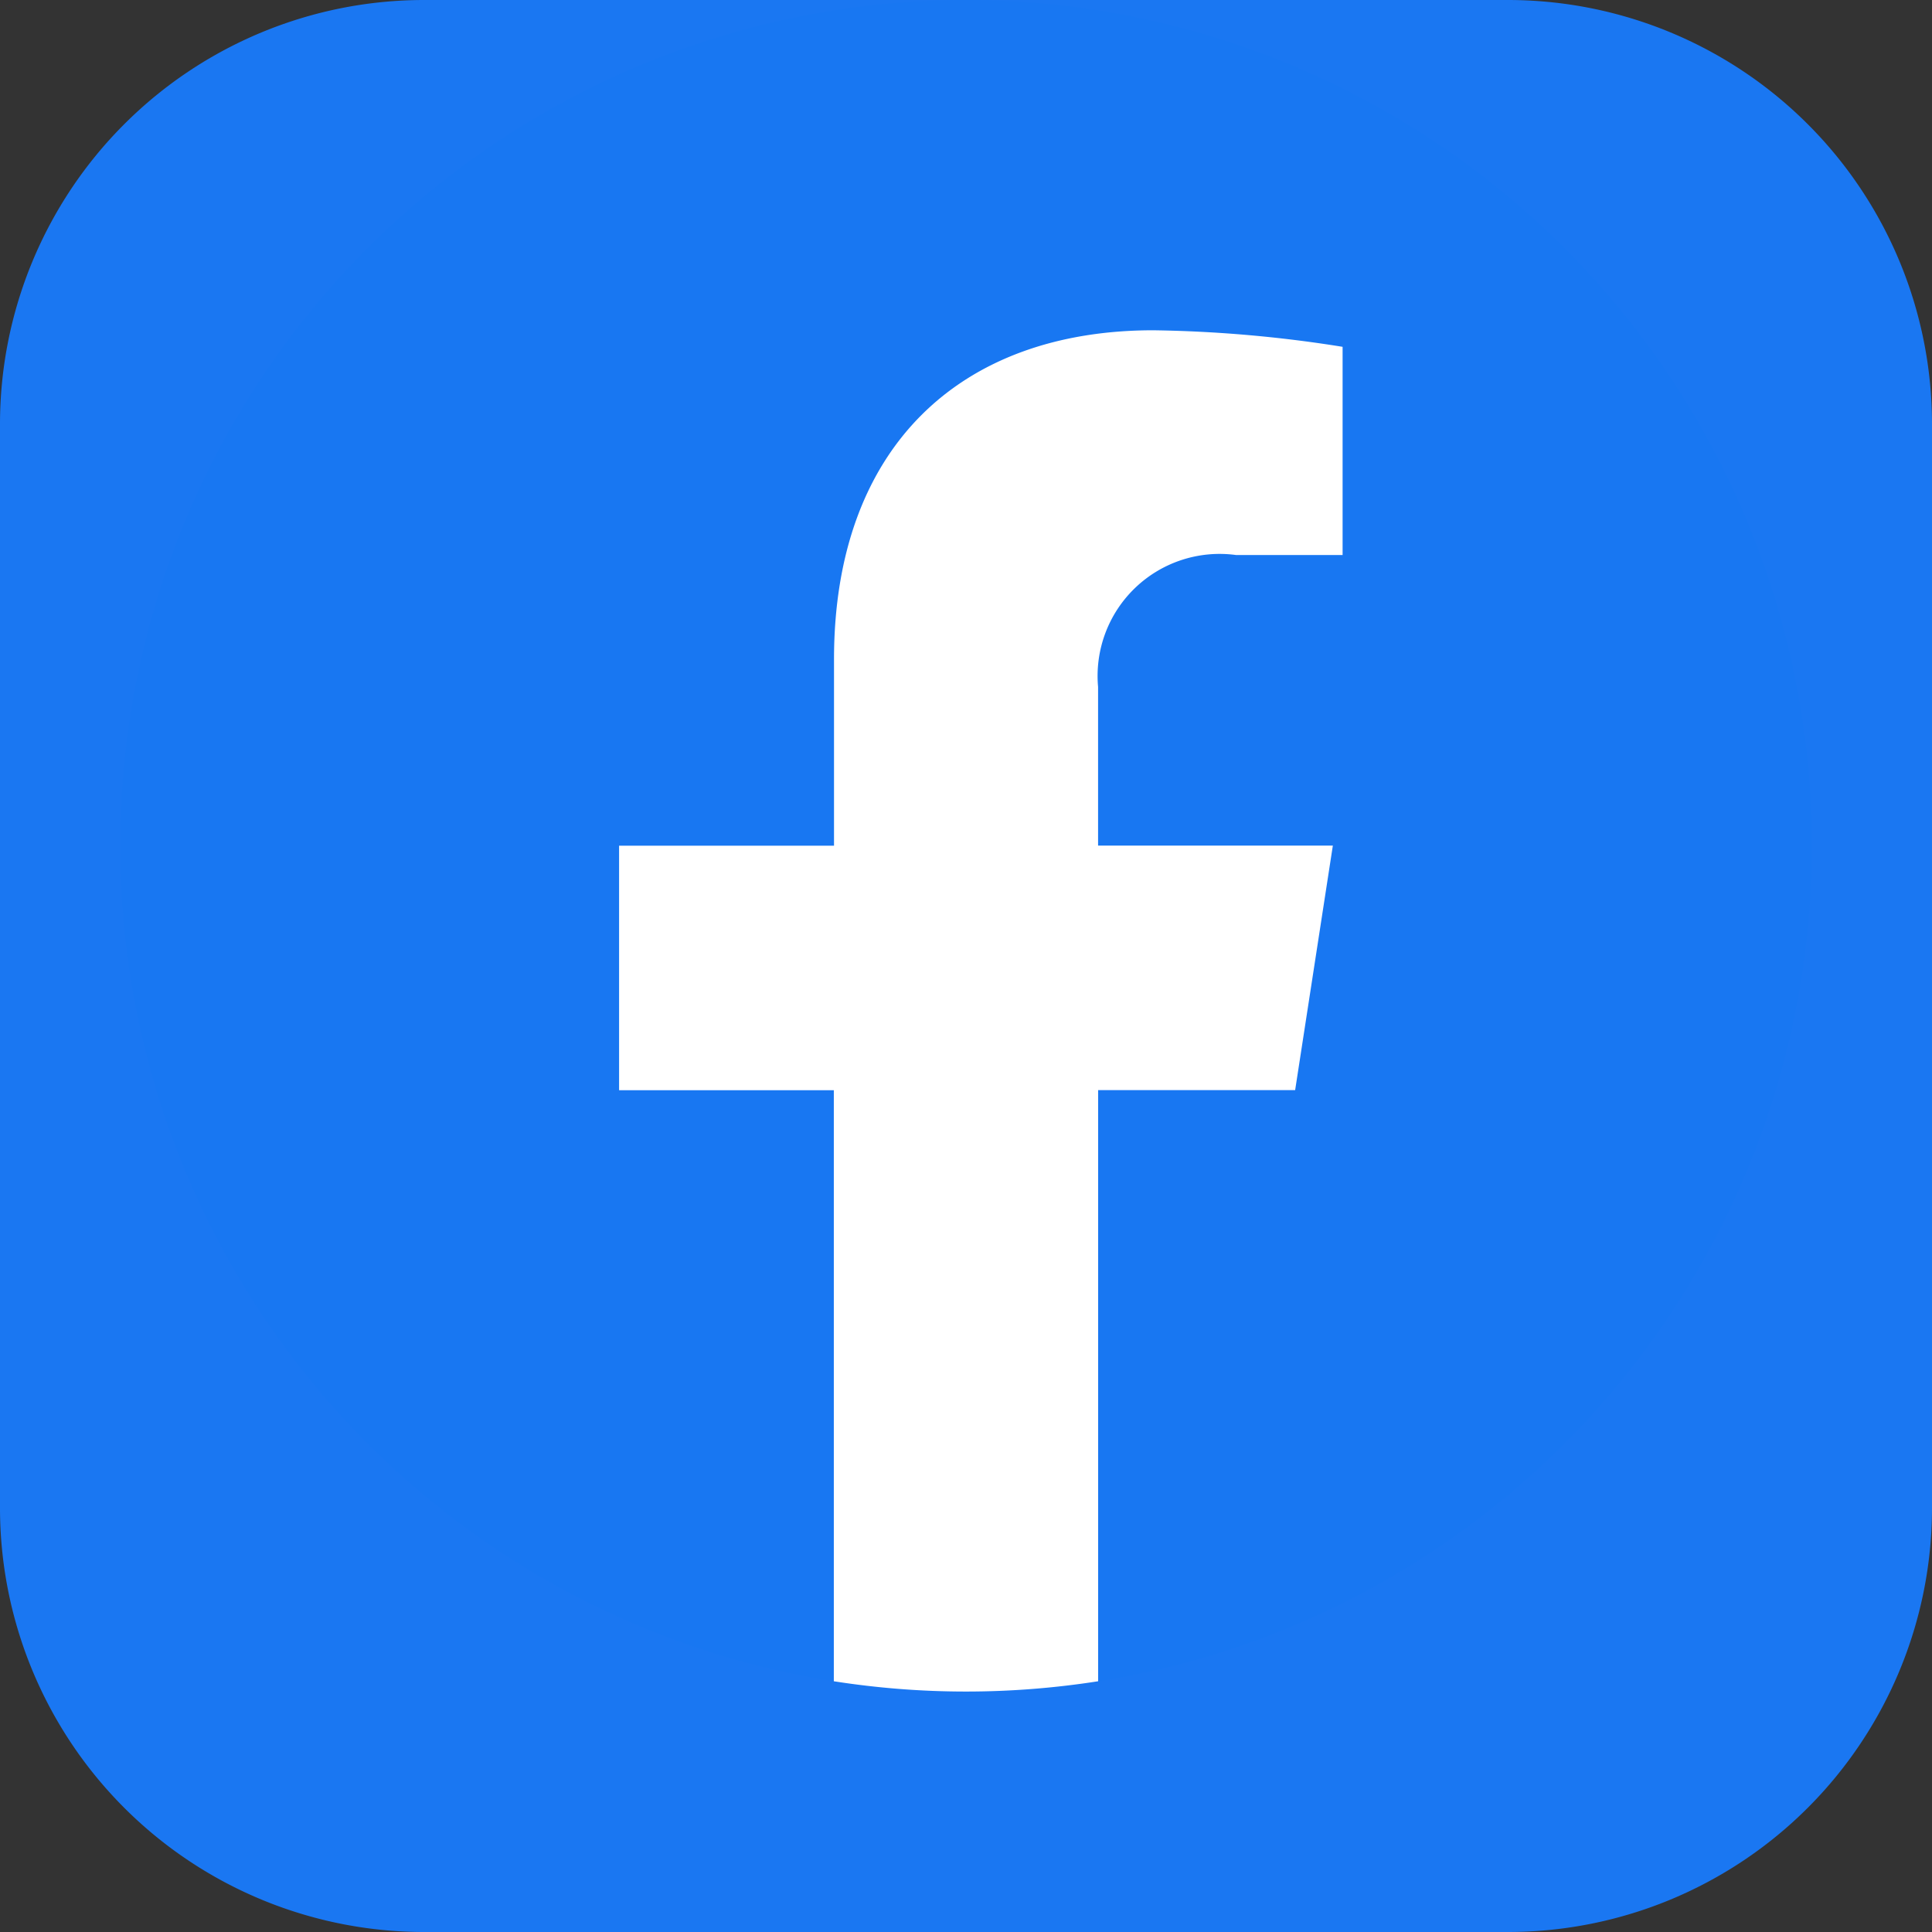 <svg xmlns="http://www.w3.org/2000/svg" width="41" height="41" viewBox="0 0 41 41"><rect x="0" y="0" width="41" height="41" fill="#333333" stroke="none"/><g transform="translate(1455 10919)"><path d="M9,0H32a9,9,0,0,1,9,9V32a9,9,0,0,1-9,9H9a9,9,0,0,1-9-9V9A9,9,0,0,1,9,0Z" transform="translate(-1455 -10919)" fill="#1a77f2"/><g transform="translate(-1452.711 -10919.265)"><g transform="translate(0.261 0.264)"><path d="M35.9,17.949A17.949,17.949,0,1,0,15.144,35.682V23.138H10.588V17.949h4.556V14c0-4.5,2.68-6.983,6.78-6.983a27.6,27.6,0,0,1,4.018.351V11.78H23.679a2.59,2.59,0,0,0-2.925,2.8v3.368h4.982l-.8,5.189H20.754V35.684A17.954,17.954,0,0,0,35.9,17.949" transform="translate(0 -0.003)" fill="#1877f2"/><path d="M316.347,216.127l.8-5.189h-4.982v-3.367a2.59,2.59,0,0,1,2.925-2.8h2.264v-4.418a27.606,27.606,0,0,0-4.018-.351c-4.1,0-6.775,2.485-6.775,6.984v3.954H302v5.189h4.557v12.543a18.141,18.141,0,0,0,5.609,0V216.127Z" transform="translate(-291.412 -192.992)" fill="#fff"/></g></g></g></svg>